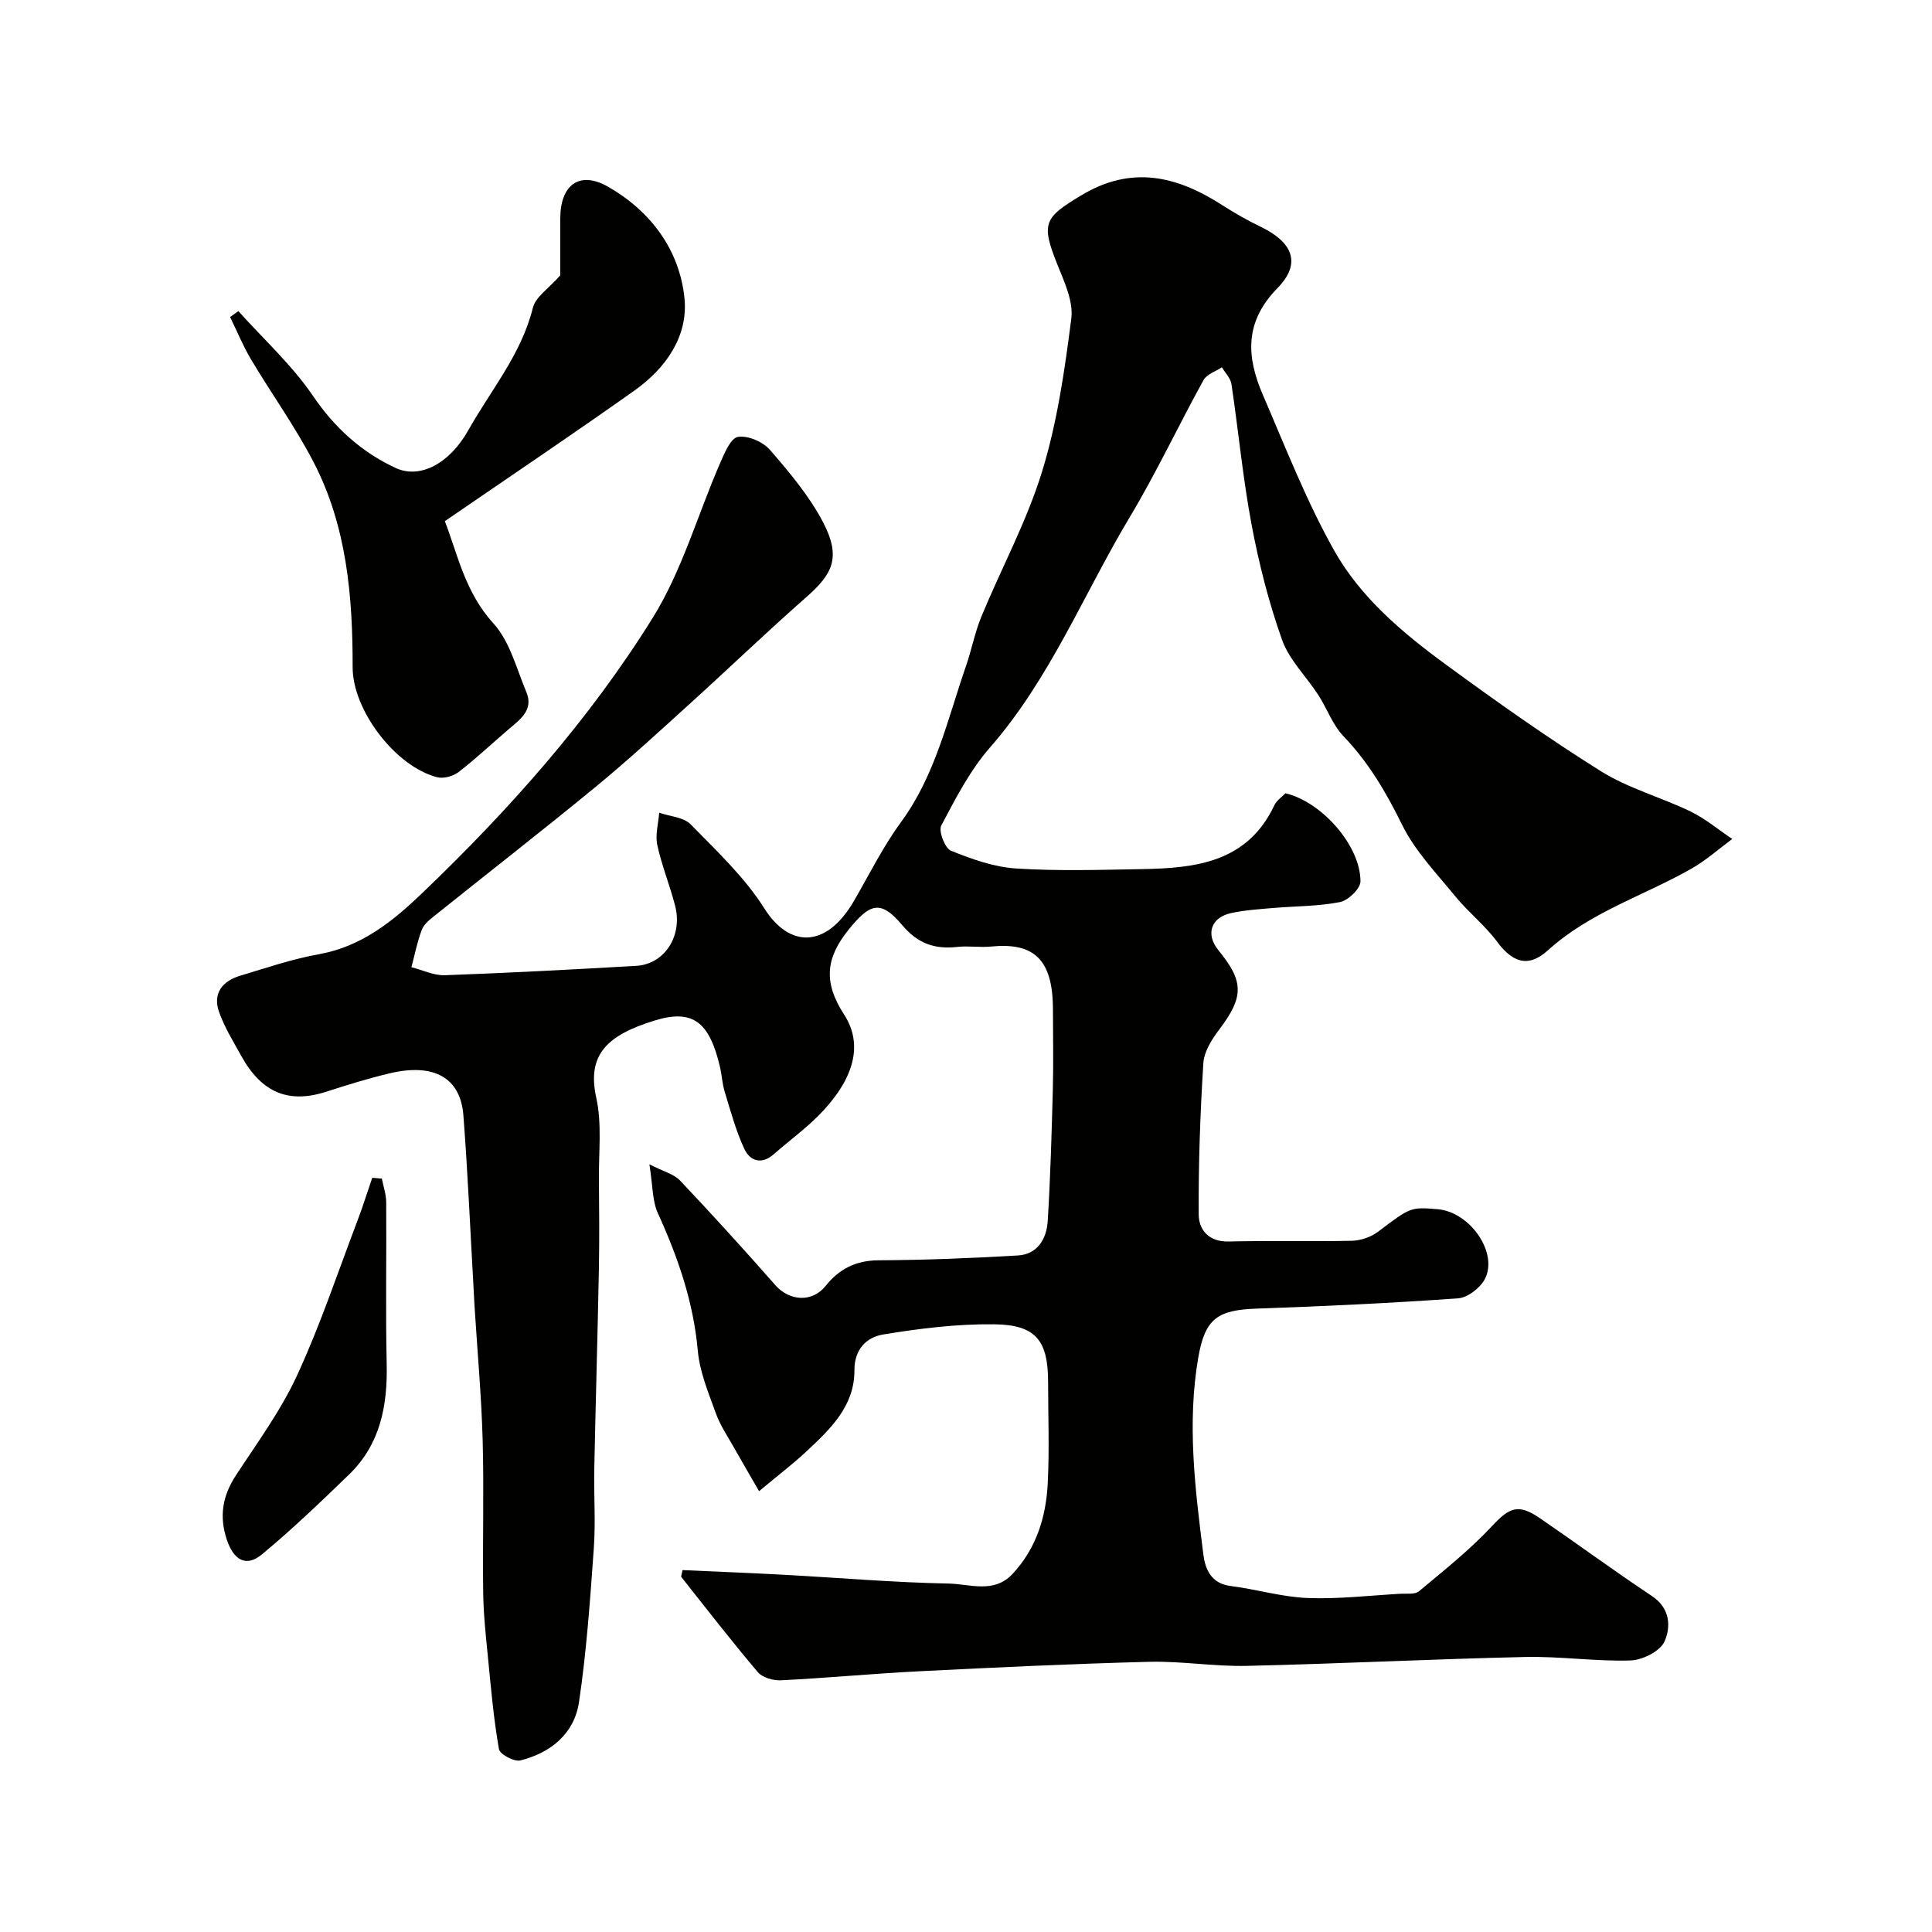 <svg enable-background="new 0 0 400 400" viewBox="0 0 400 400" xmlns="http://www.w3.org/2000/svg"><g fill="#010100"><path d="m141.31 325.07c6.96.32 13.98.59 21 .97 11.37.62 22.73 1.6 34.11 1.82 4.36.08 9.34 2.14 13.2-1.98 4.92-5.26 6.94-11.76 7.3-18.69.36-6.98.08-14 .08-21 0-8.63-2.5-11.91-11.18-12.01-7.67-.09-15.42.86-23.01 2.12-3.32.55-5.93 2.97-5.91 7.4.04 7.43-5.03 12.22-9.98 16.84-2.77 2.58-5.79 4.88-9.76 8.19-1.75-3.04-3.47-5.94-5.11-8.87-1.35-2.4-2.93-4.72-3.85-7.28-1.53-4.22-3.33-8.54-3.73-12.94-.9-10.1-4.12-19.36-8.27-28.47-1.16-2.55-1.04-5.69-1.75-10.11 2.96 1.52 5.09 2.02 6.35 3.36 6.69 7.08 13.25 14.28 19.68 21.61 2.96 3.38 7.68 3.69 10.47.19 2.82-3.52 6.25-5.26 10.94-5.29 9.62-.05 19.25-.43 28.86-1 4.09-.24 5.95-3.49 6.17-7.14.56-9.11.82-18.24 1.06-27.37.14-5.5.03-11 .02-16.5-.03-10.44-4.07-13.82-12.81-12.95-2.31.23-4.69-.18-6.99.08-4.69.52-8.19-.68-11.44-4.55-4.48-5.32-6.7-4.44-11.1 1.02-4.76 5.92-5.18 10.92-.9 17.53 3.59 5.55 2.72 12.21-4.19 19.77-3.09 3.38-6.9 6.1-10.37 9.15-2.52 2.22-4.92 1.42-6.09-1.09-1.75-3.75-2.84-7.83-4.06-11.82-.52-1.7-.6-3.52-1.01-5.26-2.19-9.28-5.64-11.93-13.51-9.51-9.93 3.05-14.04 7.14-12.08 15.99 1.2 5.41.49 11.25.55 16.9.06 6.2.11 12.41-.01 18.61-.26 13.77-.67 27.54-.95 41.31-.11 5.5.3 11.02-.1 16.49-.76 10.64-1.5 21.31-3.07 31.85-.97 6.48-5.84 10.47-12.14 12.04-1.27.32-4.25-1.28-4.43-2.34-1.1-6.3-1.66-12.69-2.28-19.07-.44-4.42-.92-8.86-.98-13.3-.14-10.53.18-21.07-.11-31.59-.26-9.24-1.1-18.47-1.68-27.7-.09-1.49-.16-2.98-.24-4.47-.67-11.7-1.17-23.41-2.07-35.09-.6-7.82-6.13-10.87-15.26-8.7-4.41 1.05-8.76 2.39-13.07 3.79-7.81 2.53-13.39.29-17.65-7.37-1.65-2.98-3.47-5.93-4.6-9.11-1.37-3.83.66-6.39 4.32-7.5 5.44-1.64 10.87-3.49 16.45-4.49 8.73-1.57 15.25-6.85 21.19-12.54 18-17.23 34.6-35.85 47.78-57.02 6.1-9.79 9.32-21.36 13.98-32.07.9-2.06 2.18-5.19 3.69-5.45 2.05-.35 5.18 1 6.63 2.67 4.05 4.67 8.14 9.53 10.99 14.96 3.84 7.33 1.96 10.78-3.43 15.52-8.24 7.25-16.16 14.87-24.3 22.24-6.36 5.76-12.67 11.58-19.3 17.03-11.01 9.05-22.26 17.8-33.38 26.71-1.03.82-2.22 1.77-2.65 2.92-.95 2.49-1.46 5.15-2.15 7.74 2.31.58 4.64 1.74 6.93 1.66 13.21-.48 26.41-1.18 39.61-1.94 5.87-.34 9.66-6.19 8.06-12.43-1.09-4.24-2.78-8.34-3.7-12.6-.45-2.1.23-4.45.4-6.68 2.21.77 5.04.92 6.51 2.41 5.41 5.53 11.21 10.98 15.29 17.45 5.03 7.98 12.7 8.5 18.58-1.69 3.16-5.47 5.99-11.19 9.71-16.26 7.13-9.74 9.61-21.28 13.44-32.31 1.16-3.36 1.82-6.91 3.17-10.19 4.15-10.05 9.41-19.73 12.58-30.07 3.14-10.22 4.68-21 6.04-31.64.46-3.57-1.45-7.62-2.89-11.21-3.43-8.55-2.71-9.69 4.9-14.28 10.45-6.3 19.79-4.06 29.18 1.96 2.58 1.66 5.26 3.19 8.02 4.52 6.68 3.23 8.49 7.59 3.46 12.72-6.91 7.06-6.38 14.29-2.99 22.13 4.7 10.87 9.01 22 14.8 32.27 5.43 9.63 14.05 16.91 22.95 23.43 10.53 7.71 21.2 15.28 32.25 22.19 5.68 3.55 12.42 5.36 18.51 8.31 3.08 1.49 5.79 3.78 8.66 5.7-2.81 2.07-5.45 4.44-8.46 6.15-9.88 5.62-20.96 8.98-29.68 16.88-4.36 3.96-7.62 2.19-10.6-1.82-2.49-3.36-5.91-6.03-8.57-9.29-3.92-4.8-8.39-9.43-11.07-14.89-3.3-6.72-6.93-12.89-12.12-18.31-2.25-2.35-3.4-5.73-5.21-8.53-2.48-3.83-6.01-7.24-7.5-11.41-2.75-7.72-4.79-15.77-6.31-23.83-1.81-9.63-2.72-19.42-4.17-29.12-.18-1.23-1.3-2.33-1.98-3.49-1.3.87-3.14 1.44-3.81 2.66-5.19 9.41-9.76 19.18-15.28 28.39-9.55 15.94-16.48 33.44-28.94 47.69-4.13 4.73-7.11 10.54-10.07 16.14-.61 1.15.76 4.71 2 5.21 4.31 1.74 8.91 3.39 13.49 3.68 8.66.56 17.38.28 26.07.13 11.12-.19 21.83-1.39 27.41-13.23.47-1 1.56-1.71 2.29-2.47 7.54 1.78 15.54 10.85 15.53 18.25 0 1.49-2.53 3.93-4.22 4.27-4.48.89-9.14.83-13.72 1.22-2.93.25-5.89.44-8.75 1.04-4.29.9-5.43 4.41-2.71 7.73 5.33 6.5 5.25 9.67.15 16.42-1.53 2.02-3.13 4.55-3.28 6.94-.65 10.43-1.03 20.9-.96 31.35.02 3.16 2.08 5.68 6.2 5.58 8.49-.21 17 .04 25.5-.15 1.83-.04 3.93-.76 5.39-1.85 6.76-5.08 6.7-5.17 12.42-4.68 6.71.58 12.62 9.13 9.69 14.53-.99 1.82-3.55 3.78-5.52 3.92-13.84.98-27.71 1.64-41.58 2.12-8.18.28-10.78 2.02-12.19 10.13-2.36 13.66-.65 27.28 1.06 40.84.38 2.98 1.61 5.96 5.62 6.46 5.34.67 10.61 2.28 15.94 2.49 6.4.25 12.84-.52 19.25-.88 1.3-.07 2.99.19 3.82-.51 5.16-4.31 10.48-8.53 15.06-13.43 3.65-3.91 5.45-4.81 9.99-1.7 7.77 5.33 15.37 10.91 23.21 16.13 3.79 2.53 3.9 6.37 2.59 9.37-.88 2.02-4.55 3.87-7.02 3.95-7.25.23-14.54-.88-21.8-.72-19.21.43-38.4 1.4-57.61 1.84-6.76.16-13.55-1.01-20.3-.84-15.88.41-31.75 1.16-47.61 1.96-9.54.48-19.07 1.39-28.61 1.87-1.59.08-3.82-.56-4.78-1.69-5.44-6.42-10.6-13.08-15.82-19.68-.13-.16.09-.62.23-1.45z"/><path d="m116 57c0-3.14 0-7.46 0-11.78 0-6.89 3.92-9.96 9.87-6.57 8.76 4.99 14.82 13.02 15.84 23.07.81 7.88-3.86 14.53-10.33 19.12-12.75 9.04-25.73 17.76-39.28 27.06 2.66 6.9 4.18 14.72 10.06 21.17 3.39 3.72 4.77 9.34 6.81 14.2 1.55 3.7-1.23 5.64-3.62 7.68-3.47 2.96-6.79 6.11-10.4 8.89-1.12.87-3.11 1.42-4.44 1.08-8.65-2.22-17.51-13.89-17.5-22.77.02-14.69-1.21-29.22-8.1-42.5-3.81-7.34-8.69-14.11-12.93-21.23-1.67-2.8-2.9-5.85-4.34-8.78.57-.41 1.14-.82 1.71-1.23 5.2 5.8 11.08 11.14 15.43 17.53 4.53 6.65 10.05 11.66 17.14 14.95 5.04 2.34 11.17-.93 15.03-7.8 4.67-8.32 10.98-15.73 13.37-25.34.55-2.28 3.26-4 5.68-6.75z"/><path d="m79.06 244.02c.31 1.61.88 3.23.9 4.85.08 11.15-.15 22.3.1 33.44.2 8.7-1.31 16.7-7.79 22.97-5.86 5.68-11.77 11.34-18.04 16.54-3.39 2.81-5.9 1-7.25-2.99-1.64-4.85-.93-9.11 1.86-13.37 4.44-6.78 9.3-13.41 12.67-20.71 4.78-10.35 8.4-21.24 12.46-31.92 1.13-2.96 2.07-5.98 3.1-8.98.68.05 1.34.11 1.99.17z"/></g></svg>